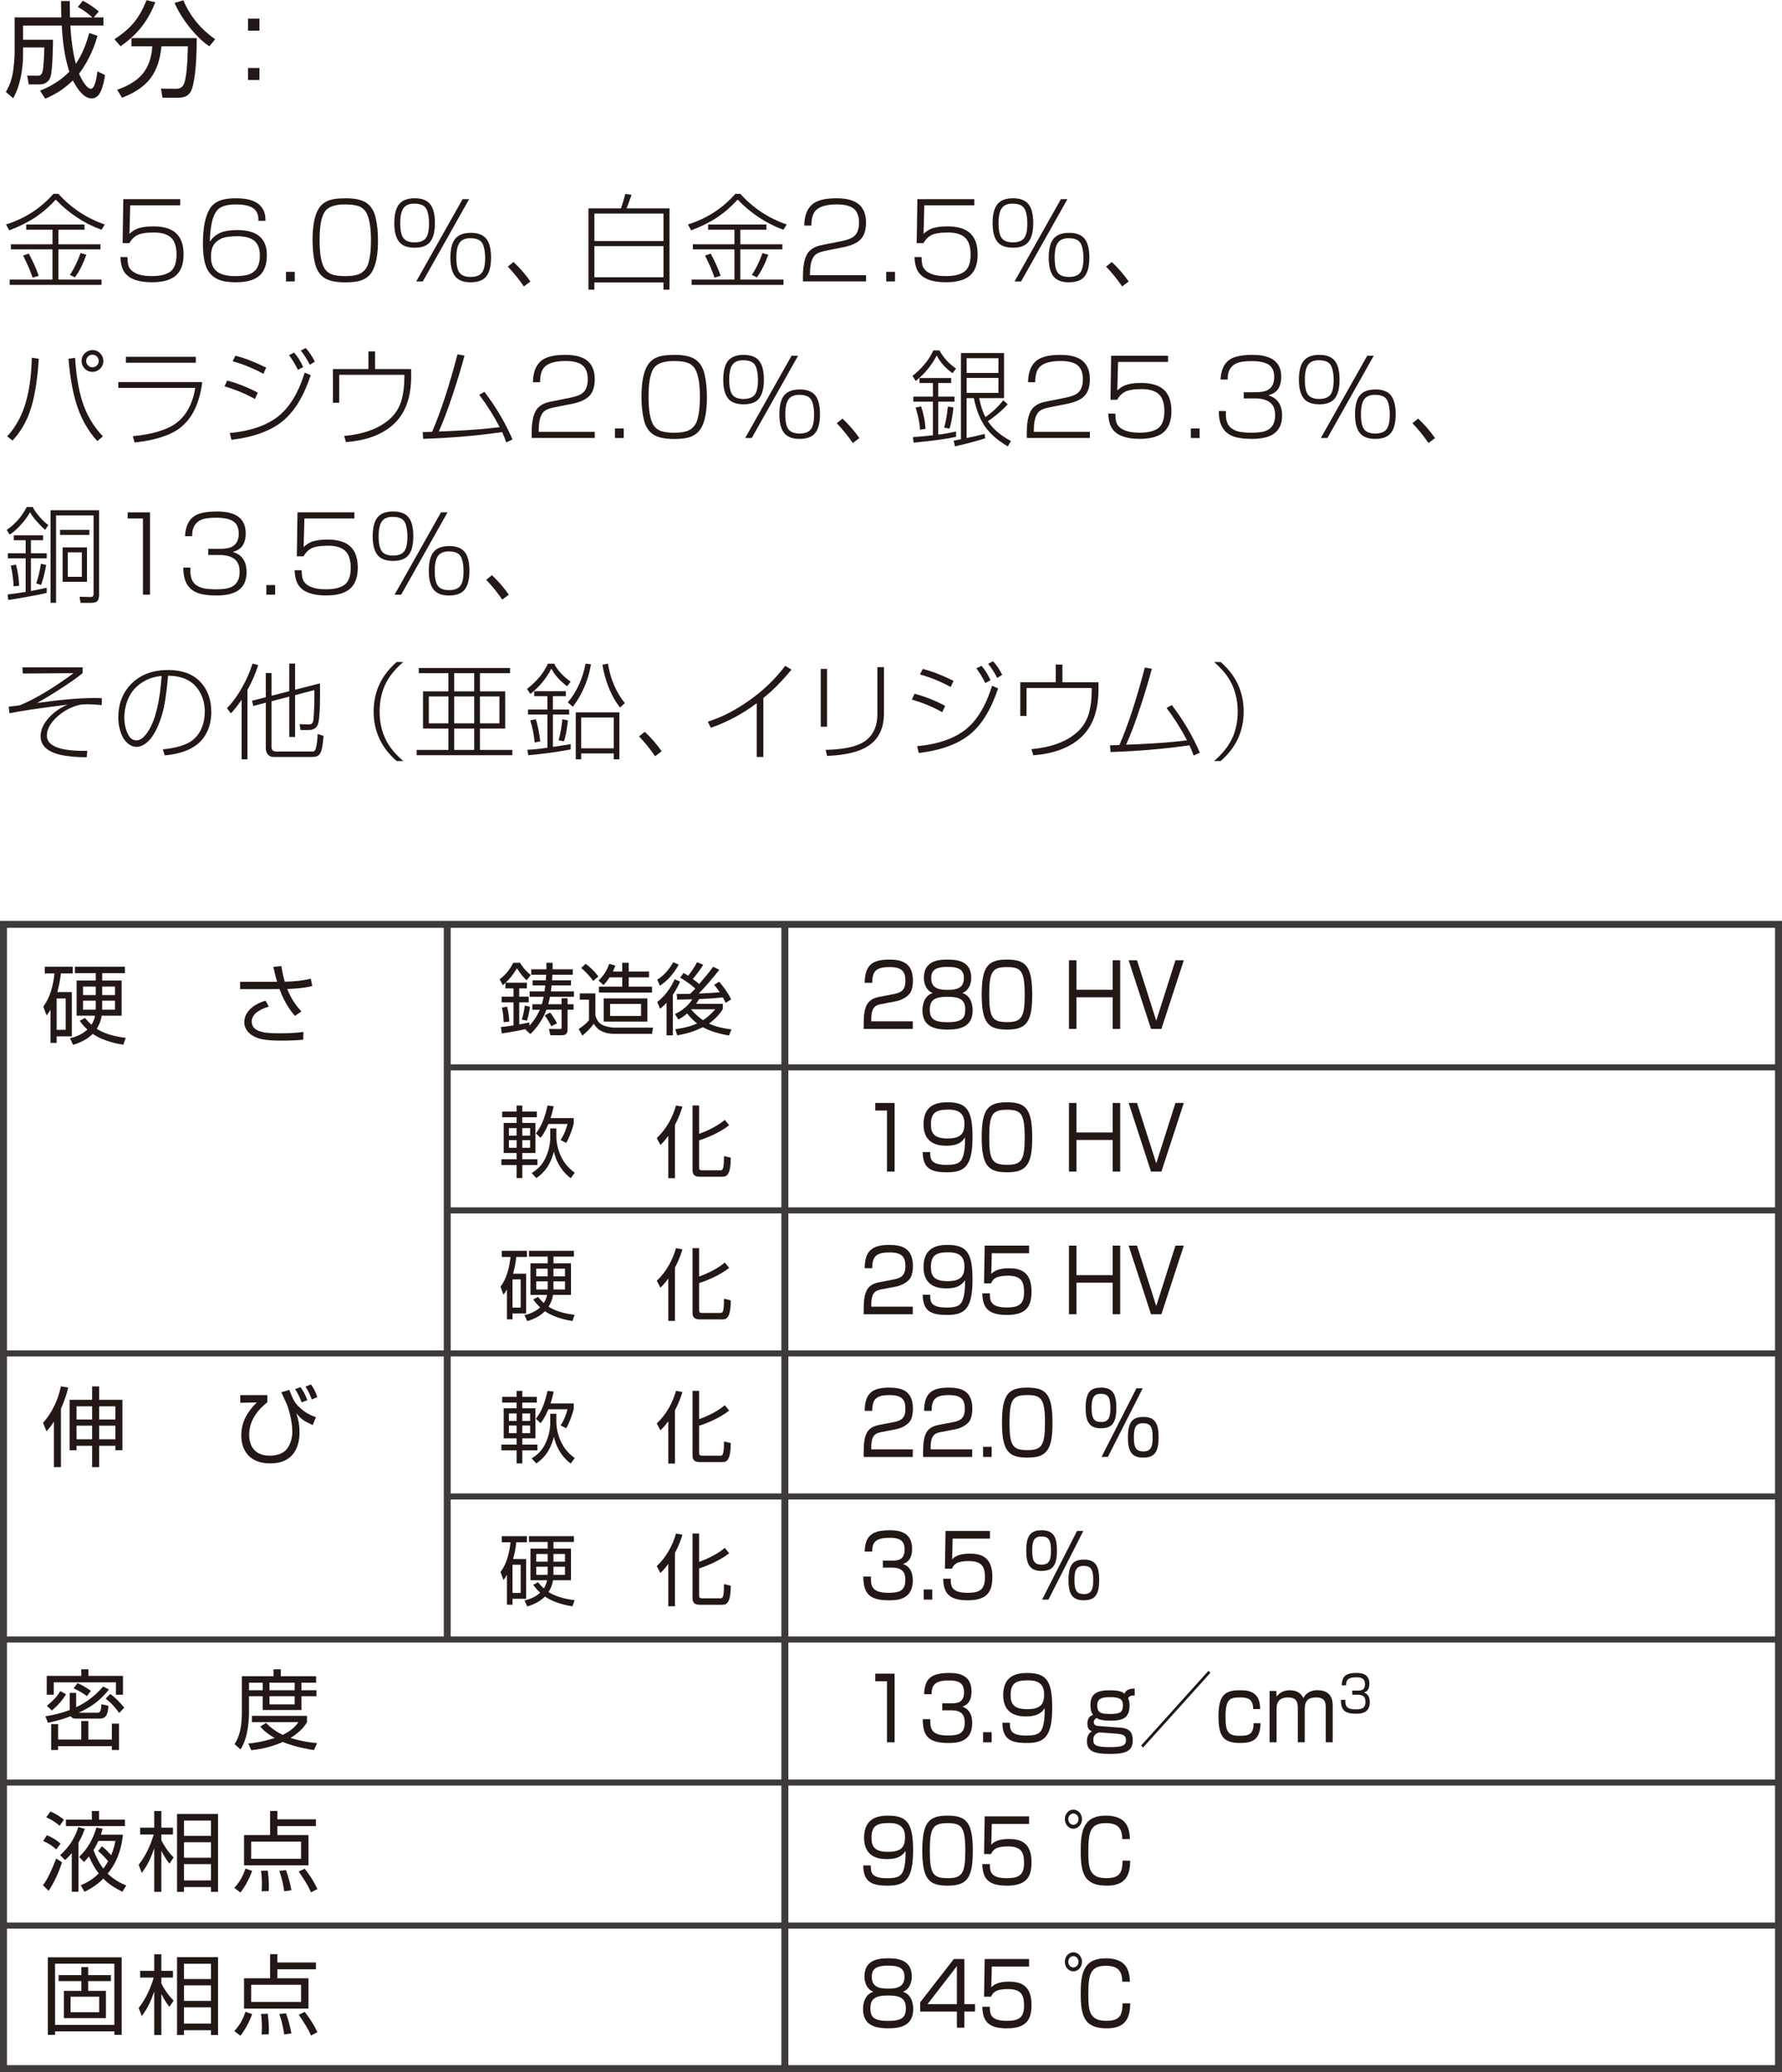<?xml version="1.0" encoding="UTF-8"?><svg id="gold_01.html_pro_06" xmlns="http://www.w3.org/2000/svg" viewBox="0 0 102.447 119.1"><defs><style>.cls-1{stroke-width:.35px;}.cls-1,.cls-2{fill:none;stroke:#3e3a39;}.cls-2{stroke-width:.4px;}.cls-3{fill:#231815;}</style></defs><line class="cls-2" x1="45.122" y1="118.889" x2="45.122" y2="53.125"/><line class="cls-2" x1="25.712" y1="94.277" x2="25.712" y2="53.159"/><line class="cls-1" x1="25.712" y1="61.345" x2="102.247" y2="61.345"/><line class="cls-1" x1="25.712" y1="69.566" x2="102.247" y2="69.566"/><line class="cls-1" x1=".2" y1="77.787" x2="102.073" y2="77.787"/><line class="cls-1" x1="25.712" y1="86.007" x2="102.247" y2="86.007"/><line class="cls-1" x1=".2" y1="94.228" x2="102.073" y2="94.228"/><line class="cls-1" x1=".2" y1="102.449" x2="102.073" y2="102.449"/><line class="cls-1" x1=".2" y1="110.669" x2="102.073" y2="110.669"/><rect class="cls-2" x=".2" y="53.126" width="102.047" height="65.764"/><path class="cls-3" d="m4.129,57.02v2.543h-.871v.375h-.355v-1.912c-.095.17-.155.245-.225.335l-.19-.506c.185-.265.516-.741.646-1.907h-.561v-.39h1.606v.39h-.681c-.055.51-.13.811-.205,1.071h.836Zm-.351.366h-.521v1.802h.521v-1.802Zm3.309,2.658c-.266-.045-1.101-.175-1.757-.626-.416.426-.966.581-1.131.631l-.175-.38c.195-.045.63-.155,1.001-.496-.225-.205-.351-.375-.44-.505l.3-.166c.14.17.235.271.375.396.125-.205.181-.38.206-.521h-1.061v-2.022h1.101v-.425h-1.196v-.37h2.873v.37h-1.306v.425h1.116v2.022h-1.146c-.06.375-.2.616-.285.751.585.39,1.446.495,1.667.521l-.14.396Zm-1.582-3.344h-.731v.491h.731v-.491Zm0,.811h-.731v.521h.726c.005-.075.005-.105.005-.165v-.355Zm.37-.32h.736v-.491h-.736v.491Zm0,.841h.736v-.521h-.736v.521Z"/><path class="cls-3" d="m16.175,55.524c.03.195.085.51.195.896.831-.015,1.276-.12,1.497-.17l.085.42c-.205.05-.616.145-1.437.17.271.706.666,1.131.816,1.291l-.375.255c-.15-.175-.565-.651-.886-1.542-.08.005-.115.005-.43.005h-1.837v-.42h2.127c-.075-.25-.105-.365-.215-.861l.46-.045Zm-.721,2.327c-.535.165-.981.425-.981.866,0,.671.981.671,1.637.671.71,0,1.111-.05,1.332-.08l-.01.445c-.411.045-.846.055-1.271.055-1.016,0-1.332-.12-1.592-.26-.235-.125-.525-.391-.525-.801s.28-.951,1.221-1.236l.19.34Z"/><path class="cls-3" d="m3.504,84.321h-.406v-2.613c-.205.32-.345.471-.425.551l-.2-.485c.516-.556.886-1.372,1.026-2.097l.421.07c-.055.24-.16.651-.416,1.211v3.363Zm2.197-4.64v.771h1.336v2.897h-.405v-.255h-.931v1.226h-.405v-1.226h-.896v.255h-.4v-2.897h1.296v-.771h.405Zm-.405,1.146h-.896v.756h.896v-.756Zm0,1.111h-.896v.781h.896v-.781Zm1.336-1.111h-.931v.756h.931v-.756Zm0,1.111h-.931v.781h.931v-.781Z"/><path class="cls-3" d="m15.37,80.182v.411c-.896.71-1.046,1.406-1.046,1.872,0,.601.29,1.196,1.181,1.196.375,0,.75-.095.976-.37.25-.306.325-.726.325-.991,0-.596-.18-1.236-.32-1.602-.025-.06-.21-.456-.315-.681l.46-.135c.22.541.28.686.5.916.405.43.851.59,1.031.651l-.181.455c-.535-.255-.63-.305-.946-.681.06.186.185.551.185,1.096,0,.621-.195,1.787-1.691,1.787-1.191,0-1.657-.761-1.657-1.602,0-.836.38-1.381.891-1.902l-.951.02v-.44h1.557Zm1.972.416c-.155-.42-.305-.651-.38-.761l.315-.115c.135.185.246.371.396.751l-.331.125Zm.581-.165c-.085-.255-.206-.505-.36-.741l.315-.125c.15.2.291.49.366.726l-.32.14Z"/><path class="cls-3" d="m6.264,97.1c-.615.791-1.246,1.096-1.736,1.336h1.081c.18,0,.195-.17.225-.491l.4.095c-.035.436-.09.736-.525.736h-1.341c-.195,0-.271-.085-.311-.14-.55.215-1.021.32-1.306.375l-.14-.371c.355-.055.831-.145,1.396-.36v-.986h.37v.826c.325-.16.906-.445,1.552-1.191l.335.17Zm-1.181-1.161v.38h1.987v1.081h-.406v-.71h-3.573v.71h-.405v-1.081h1.987v-.38h.411Zm-2.388,2.097c.375-.3.601-.556.771-.841l.33.175c-.23.38-.435.605-.811.94l-.291-.275Zm4.144,2.542h-.41v-.22h-3.088v.22h-.4v-1.486h.4v.886h1.332v-1.066h.405v1.066h1.352v-.916h.41v1.517Zm-1.842-3.093c-.145-.115-.34-.255-.766-.45l.225-.3c.275.115.44.22.771.44l-.23.31Zm1.852.966c-.085-.125-.365-.521-.776-.826l.27-.27c.275.205.516.445.801.791l-.295.306Z"/><path class="cls-3" d="m15.723,96.339v-.4h.42v.4h2.032v.37h-.846v.436h.861v.34h-.861v.796h-2.228v-.796h-.786v.876c0,.3-.005,1.441-.49,2.187l-.34-.31c.355-.531.42-1.196.42-1.897v-2.002h1.817Zm2.322,4.244c-.246-.04-1.031-.16-1.787-.465-.831.365-1.521.44-1.816.47l-.166-.38c.265-.03.761-.08,1.517-.32-.531-.295-.741-.555-.826-.661l.33-.205c.14.145.416.425.956.686.605-.29.816-.605.901-.73h-2.672v-.365h3.168v.365c-.09.15-.331.535-.946.906.676.215,1.236.27,1.527.3l-.185.4Zm-2.943-3.874h-.786v.436h.786v-.436Zm1.837,0h-1.446v.436h1.446v-.436Zm0,.776h-1.446v.471h1.446v-.471Z"/><path class="cls-3" d="m3.566,107.033c-.135.431-.406,1.096-.771,1.642l-.325-.325c.12-.16.37-.51.761-1.536l.335.22Zm-.331-.74c-.24-.215-.42-.335-.75-.486l.21-.33c.28.11.561.275.786.485l-.245.331Zm.195-1.356c-.311-.28-.646-.436-.771-.491l.24-.335c.36.155.62.341.775.471l-.245.355Zm1.441.17c-.05.155-.135.411-.36.806v2.813h-.385v-2.227c-.18.22-.265.3-.385.405l-.286-.28c.541-.496.826-.951,1.051-1.617l.365.1Zm.41-.525v-.496h.411v.496h1.492v.37h-3.394v-.37h1.491Zm1.787.866c-.115,1.046-.445,1.702-.876,2.237.396.385.796.565,1.066.681l-.22.36c-.415-.205-.781-.425-1.096-.756-.446.44-.851.646-1.086.756l-.215-.375c.215-.09.606-.255,1.036-.676-.21-.265-.385-.575-.561-.98-.125.15-.195.225-.29.32l-.28-.295c.521-.486.796-1.031,1.001-1.687l.355.07c-.03.115-.055.195-.105.345h1.271Zm-1.206.666c.105.085.255.2.53.511.155-.375.205-.625.24-.821h-.976c-.035.08-.14.3-.28.525.235.631.471.941.561,1.061.135-.17.21-.295.28-.415-.17-.21-.345-.396-.576-.591l.221-.271Z"/><path class="cls-3" d="m9.742,107.108c-.1-.12-.24-.3-.465-.735v2.357h-.41v-2.507c-.2.591-.385.971-.716,1.421l-.18-.47c.465-.576.741-1.302.866-1.742h-.781v-.39h.811v-.956h.41v.956h.666v.39h-.666v.335c.1.21.371.666.706.986l-.24.355Zm2.793,1.622h-.405v-.275h-1.552v.275h-.4v-4.474h2.357v4.474Zm-.405-4.094h-1.552v.875h1.552v-.875Zm0,1.241h-1.552v.891h1.552v-.891Zm0,1.261h-1.552v.936h1.552v-.936Z"/><path class="cls-3" d="m13.47,108.5c.29-.315.48-.621.641-1.106l.385.13c-.155.436-.39.886-.675,1.246l-.351-.27Zm4.694-3.549h-2.217v.516h1.787v1.742h-3.704v-1.742h1.497v-1.386h.42v.48h2.217v.39Zm-.855.891h-2.868v.986h2.868v-.986Zm-2.272,2.858c.01-.12.02-.23.02-.436,0-.34-.03-.591-.05-.746l.39-.01c.035.291.06.616.06.906,0,.115-.005.195-.01.275l-.411.01Zm1.301,0c-.08-.596-.21-.971-.285-1.176l.39-.04c.15.411.23.746.311,1.151l-.416.065Zm1.542.06c-.19-.436-.365-.691-.706-1.196l.345-.165c.331.435.5.696.731,1.166l-.371.195Z"/><path class="cls-3" d="m6.995,112.495v4.455h-.42v-.2h-3.408v.2h-.416v-4.455h4.244Zm-3.829.365v3.519h3.408v-3.519h-3.408Zm2.923,1.562v1.567h-2.417v-1.567h1.006v-.561h-1.306v-.345h1.306v-.46h.391v.46h1.306v.345h-1.306v.561h1.021Zm-2.032.335v.892h1.647v-.892h-1.647Z"/><path class="cls-3" d="m9.742,115.338c-.1-.121-.24-.301-.465-.736v2.357h-.41v-2.507c-.2.591-.385.971-.716,1.421l-.18-.47c.465-.576.741-1.302.866-1.743h-.781v-.39h.811v-.956h.41v.956h.666v.39h-.666v.335c.1.21.371.666.706.986l-.24.356Zm2.793,1.621h-.405v-.274h-1.552v.274h-.4v-4.474h2.357v4.474Zm-.405-4.094h-1.552v.875h1.552v-.875Zm0,1.241h-1.552v.891h1.552v-.891Zm0,1.262h-1.552v.936h1.552v-.936Z"/><path class="cls-3" d="m13.47,116.73c.29-.315.48-.621.641-1.106l.385.13c-.155.436-.39.886-.675,1.246l-.351-.27Zm4.694-3.549h-2.217v.516h1.787v1.742h-3.704v-1.742h1.497v-1.386h.42v.48h2.217v.39Zm-.855.891h-2.868v.986h2.868v-.986Zm-2.272,2.858c.01-.12.02-.23.02-.436,0-.341-.03-.591-.05-.746l.39-.01c.035.29.06.615.06.906,0,.114-.005.194-.01.274l-.411.011Zm1.301,0c-.08-.596-.21-.972-.285-1.177l.39-.04c.15.411.23.746.311,1.151l-.416.065Zm1.542.06c-.19-.436-.365-.69-.706-1.196l.345-.165c.331.436.5.696.731,1.166l-.371.195Z"/><path class="cls-3" d="m50.71,57.698c-.337.065-.621.135-.621.886v.115h2.386v.436h-2.822v-.285c0-1.071.22-1.426.922-1.562l.811-.155c.418-.08.666-.23.666-.761,0-.536-.207-.791-.909-.791-.783,0-.995.24-.999.906h-.433c.009-.971.396-1.336,1.391-1.336.572,0,1.382.07,1.382,1.201,0,.19-.022.591-.225.801-.167.175-.437.33-.747.391l-.801.155Z"/><path class="cls-3" d="m55.917,58.068c0,.921-.67,1.106-1.44,1.106-.837,0-1.445-.225-1.445-1.111,0-.101,0-.801.59-.991-.36-.135-.509-.516-.509-.876,0-1.001.878-1.046,1.364-1.046.5,0,1.359.055,1.359,1.046,0,.36-.148.741-.509.876.576.185.59.851.59.996Zm-.423-.05c0-.59-.365-.73-1.018-.73-.738,0-1.022.185-1.022.741,0,.525.239.721,1.022.721.81,0,1.018-.22,1.018-.731Zm-1.958-1.787c0,.636.563.661.968.661.536,0,.91-.13.91-.681,0-.425-.212-.641-.937-.641-.801,0-.941.27-.941.661Z"/><path class="cls-3" d="m57.892,55.15c1.085,0,1.45.38,1.45,2.037,0,1.586-.36,1.987-1.45,1.987-1.071,0-1.454-.371-1.454-2.012,0-1.631.374-2.012,1.454-2.012Zm-1.022,2.022c0,1.346.198,1.572,1.04,1.572.81,0,1-.271,1-1.557,0-1.401-.212-1.606-1.022-1.606-.833,0-1.018.255-1.018,1.591Z"/><path class="cls-3" d="m63.968,57.317h-2.08v1.817h-.433v-3.944h.433v1.697h2.08v-1.697h.432v3.944h-.432v-1.817Z"/><path class="cls-3" d="m66.771,59.134h-.599l-1.287-3.944h.481l1.107,3.474,1.103-3.474h.481l-1.287,3.944Z"/><path class="cls-3" d="m51.43,63.391v3.944h-.437v-3.508h-.675v-.436h1.112Z"/><path class="cls-3" d="m53.478,66.213c0,.375,0,.736.945.736.644,0,.824-.146.937-.476.09-.265.13-.65.117-1.101-.131.2-.338.476-1.071.476-.32,0-1.314-.02-1.314-1.226,0-1.182.869-1.271,1.386-1.271,1.107,0,1.432.465,1.432,1.987,0,1.727-.477,2.037-1.472,2.037-.936,0-1.382-.235-1.391-1.161h.432Zm1.967-1.642c0-.791-.653-.796-.945-.796-.725,0-.981.206-.981.856,0,.525.211.801.963.801.837,0,.963-.365.963-.861Z"/><path class="cls-3" d="m57.892,63.351c1.085,0,1.45.38,1.45,2.037,0,1.586-.36,1.987-1.45,1.987-1.071,0-1.454-.371-1.454-2.012,0-1.631.374-2.012,1.454-2.012Zm-1.022,2.022c0,1.346.198,1.572,1.04,1.572.81,0,1-.271,1-1.557,0-1.401-.212-1.606-1.022-1.606-.833,0-1.018.255-1.018,1.591Z"/><path class="cls-3" d="m63.968,65.517h-2.08v1.817h-.433v-3.944h.433v1.697h2.08v-1.697h.432v3.944h-.432v-1.817Z"/><path class="cls-3" d="m66.771,67.334h-.599l-1.287-3.944h.481l1.107,3.474,1.103-3.474h.481l-1.287,3.944Z"/><path class="cls-3" d="m50.71,74.098c-.337.065-.621.135-.621.886v.115h2.386v.436h-2.822v-.285c0-1.071.22-1.427.922-1.562l.811-.155c.418-.08.666-.23.666-.761,0-.536-.207-.791-.909-.791-.783,0-.995.24-.999.906h-.433c.009-.971.396-1.336,1.391-1.336.572,0,1.382.07,1.382,1.201,0,.19-.022.59-.225.801-.167.175-.437.331-.747.39l-.801.155Z"/><path class="cls-3" d="m53.478,74.413c0,.375,0,.736.945.736.644,0,.824-.145.937-.476.09-.265.13-.651.117-1.101-.131.2-.338.476-1.071.476-.32,0-1.314-.02-1.314-1.227,0-1.181.869-1.271,1.386-1.271,1.107,0,1.432.465,1.432,1.987,0,1.727-.477,2.037-1.472,2.037-.936,0-1.382-.235-1.391-1.161h.432Zm1.967-1.642c0-.791-.653-.796-.945-.796-.725,0-.981.205-.981.856,0,.525.211.801.963.801.837,0,.963-.365.963-.861Z"/><path class="cls-3" d="m59.162,71.59v.436h-2.143l-.032,1.191c.126-.12.338-.325,1.018-.325.644,0,1.296.185,1.296,1.331,0,.841-.279,1.352-1.418,1.352-1.107,0-1.391-.445-1.409-1.241h.432c.004.396.009.811.981.811.684,0,.986-.19.986-.871,0-.536-.099-.956-.923-.956-.729,0-.873.215-.972.44h-.405l.036-2.167h2.552Z"/><path class="cls-3" d="m63.968,73.717h-2.08v1.817h-.433v-3.944h.433v1.697h2.08v-1.697h.432v3.944h-.432v-1.817Z"/><path class="cls-3" d="m66.771,75.534h-.599l-1.287-3.944h.481l1.107,3.473,1.103-3.473h.481l-1.287,3.944Z"/><path class="cls-3" d="m50.71,82.298c-.337.065-.621.135-.621.886v.115h2.386v.436h-2.822v-.285c0-1.071.22-1.427.922-1.562l.811-.155c.418-.08.666-.23.666-.761,0-.536-.207-.791-.909-.791-.783,0-.995.24-.999.906h-.433c.009-.971.396-1.336,1.391-1.336.572,0,1.382.07,1.382,1.201,0,.19-.022.59-.225.801-.167.175-.437.331-.747.39l-.801.155Z"/><path class="cls-3" d="m54.125,82.298c-.337.065-.621.135-.621.886v.115h2.386v.436h-2.822v-.285c0-1.071.22-1.427.923-1.562l.81-.155c.418-.08.666-.23.666-.761,0-.536-.207-.791-.909-.791-.783,0-.995.24-1,.906h-.432c.009-.971.396-1.336,1.391-1.336.572,0,1.382.07,1.382,1.201,0,.19-.022.59-.225.801-.167.175-.437.331-.747.39l-.801.155Z"/><path class="cls-3" d="m57.01,83.154v.581h-.491v-.581h.491Z"/><path class="cls-3" d="m59.058,79.75c1.085,0,1.45.38,1.45,2.037,0,1.586-.36,1.987-1.45,1.987-1.071,0-1.454-.37-1.454-2.012,0-1.632.374-2.012,1.454-2.012Zm-1.022,2.022c0,1.346.198,1.571,1.04,1.571.81,0,1-.27,1-1.556,0-1.401-.212-1.607-1.022-1.607-.833,0-1.018.255-1.018,1.592Z"/><path class="cls-3" d="m63.319,79.75c.703,0,.86.456.86,1.166,0,.971-.333,1.171-.905,1.171-.702,0-.86-.466-.86-1.171,0-.961.329-1.166.905-1.166Zm-.041.355c-.455,0-.522.345-.522.811,0,.625.144.811.558.811.459,0,.522-.34.522-.811,0-.621-.144-.811-.559-.811Zm2.417-.315l-2.003,3.944h-.365l2.007-3.944h.36Zm.054,1.646c.702,0,.859.46.859,1.171,0,.966-.333,1.166-.905,1.166-.702,0-.859-.46-.859-1.166,0-.961.329-1.171.905-1.171Zm-.041.36c-.455,0-.522.34-.522.811,0,.625.144.811.558.811.459,0,.522-.345.522-.811,0-.626-.144-.811-.558-.811Z"/><path class="cls-3" d="m50.071,90.608c-.009.465-.018.936.995.936.563,0,.981-.075.981-.726,0-.255-.014-.721-.761-.721h-.531v-.405h.536c.27,0,.716,0,.716-.636,0-.545-.329-.675-.869-.675-.918,0-.99.37-.995.791h-.433c.032-.816.324-1.221,1.414-1.221.383,0,1.314,0,1.314,1.061,0,.71-.4.831-.527.871.14.055.567.215.567.946,0,1.101-.873,1.146-1.359,1.146-1.134,0-1.485-.375-1.485-1.366h.437Z"/><path class="cls-3" d="m53.594,91.353v.581h-.491v-.581h.491Z"/><path class="cls-3" d="m56.912,87.99v.436h-2.143l-.032,1.191c.126-.12.338-.325,1.018-.325.644,0,1.296.185,1.296,1.332,0,.841-.279,1.351-1.418,1.351-1.107,0-1.391-.445-1.409-1.241h.432c.004.396.009.811.981.811.684,0,.986-.19.986-.871,0-.536-.099-.956-.923-.956-.729,0-.873.215-.972.44h-.405l.036-2.167h2.552Z"/><path class="cls-3" d="m59.903,87.95c.703,0,.86.456.86,1.166,0,.971-.333,1.171-.905,1.171-.702,0-.86-.465-.86-1.171,0-.961.329-1.166.905-1.166Zm-.041.355c-.455,0-.522.345-.522.811,0,.626.144.811.558.811.459,0,.522-.34.522-.811,0-.621-.144-.811-.559-.811Zm2.417-.315l-2.003,3.944h-.365l2.007-3.944h.36Zm.054,1.646c.702,0,.859.46.859,1.171,0,.966-.333,1.166-.905,1.166-.702,0-.859-.46-.859-1.166,0-.961.329-1.171.905-1.171Zm-.041.36c-.455,0-.522.34-.522.811,0,.625.144.811.558.811.459,0,.522-.345.522-.811,0-.625-.144-.811-.558-.811Z"/><path class="cls-3" d="m51.43,96.19v3.944h-.437v-3.508h-.675v-.436h1.112Z"/><path class="cls-3" d="m53.486,98.808c-.009.465-.018.936.995.936.563,0,.981-.075.981-.726,0-.255-.014-.721-.761-.721h-.531v-.405h.536c.27,0,.716,0,.716-.636,0-.545-.329-.675-.869-.675-.918,0-.99.37-.995.791h-.432c.031-.816.324-1.221,1.413-1.221.383,0,1.314,0,1.314,1.061,0,.71-.4.831-.527.871.14.055.567.215.567.946,0,1.101-.873,1.146-1.359,1.146-1.134,0-1.485-.375-1.485-1.366h.437Z"/><path class="cls-3" d="m57.01,99.554v.581h-.491v-.581h.491Z"/><path class="cls-3" d="m58.059,99.013c0,.375,0,.736.945.736.644,0,.824-.146.937-.476.09-.265.13-.65.117-1.101-.131.2-.338.476-1.071.476-.32,0-1.314-.02-1.314-1.226,0-1.182.869-1.271,1.386-1.271,1.107,0,1.432.465,1.432,1.987,0,1.727-.477,2.037-1.472,2.037-.936,0-1.382-.235-1.391-1.161h.432Zm1.967-1.642c0-.791-.653-.796-.945-.796-.725,0-.981.206-.981.856,0,.525.211.801.963.801.837,0,.963-.365.963-.861Z"/><path class="cls-3" d="m65.232,97.441c-.248.01-.311.04-.378.175.049.095.085.166.085.391,0,.766-.441.886-1.08.886-.608,0-.752-.11-.815-.16-.081.06-.162.12-.162.24,0,.165.126.215.252.225l1.27.095c.567.04.716.31.716.716,0,.625-.374.795-1.296.795-.869,0-1.337-.13-1.337-.73,0-.396.198-.516.292-.57-.104-.04-.266-.105-.266-.451,0-.095.022-.42.329-.485-.153-.195-.153-.486-.153-.576,0-.671.41-.846,1.107-.846.297,0,.675.025.851.195.059-.125.14-.291.585-.295v.395Zm-2.021,2.127c-.072-.005-.225.095-.248.12-.094.1-.108.205-.108.3,0,.31.117.425.999.425.738,0,.878-.13.878-.405,0-.271-.158-.34-.585-.371l-.937-.07Zm-.13-1.557c0,.445.238.496.751.496.549,0,.725-.09.725-.511,0-.335-.185-.455-.743-.455-.473,0-.733.08-.733.47Z"/><path class="cls-3" d="m69.584,96.145l-3.871,4.294-.108-.12,3.871-4.294.108.12Z"/><path class="cls-3" d="m72.045,98.227c0-.616-.355-.671-.747-.671-.604,0-.842.1-.842,1.121,0,.836.13,1.086.806,1.086.522,0,.806-.07.806-.726h.401c-.018.986-.509,1.136-1.162,1.136-.923,0-1.256-.31-1.256-1.517,0-1.216.347-1.511,1.22-1.511.392,0,1.184,0,1.175,1.081h-.4Z"/><path class="cls-3" d="m73.376,97.186l.009.325c.185-.23.414-.365.77-.365.378,0,.621.145.779.445.153-.315.468-.45.796-.45.887,0,.887.681.887.921v2.072h-.4v-1.977c0-.27-.014-.601-.554-.601-.432,0-.653.175-.653.666v1.912h-.4v-1.912c0-.286,0-.666-.554-.666-.374,0-.666.146-.666.636v1.942h-.401v-2.948h.387Z"/><path class="cls-3" d="m77.346,97.697c-.005.271-.011.545.58.545.328,0,.572-.043.572-.422,0-.148-.008-.42-.444-.42h-.31v-.236h.312c.157,0,.417,0,.417-.37,0-.318-.191-.394-.506-.394-.536,0-.578.216-.58.46h-.252c.019-.475.189-.711.824-.711.223,0,.766,0,.766.618,0,.414-.233.484-.307.507.082.032.331.125.331.551,0,.641-.509.667-.793.667-.661,0-.866-.219-.866-.796h.254Z"/><path class="cls-3" d="m50.062,107.213c0,.375,0,.736.945.736.644,0,.824-.146.936-.476.09-.265.13-.65.117-1.101-.131.2-.338.476-1.071.476-.32,0-1.314-.02-1.314-1.226,0-1.182.869-1.271,1.386-1.271,1.107,0,1.432.465,1.432,1.987,0,1.727-.478,2.037-1.472,2.037-.936,0-1.382-.235-1.391-1.161h.432Zm1.967-1.642c0-.791-.653-.796-.945-.796-.725,0-.981.206-.981.856,0,.525.211.801.963.801.837,0,.963-.365.963-.861Z"/><path class="cls-3" d="m54.477,104.351c1.085,0,1.45.38,1.45,2.037,0,1.586-.36,1.987-1.45,1.987-1.071,0-1.454-.371-1.454-2.012,0-1.631.374-2.012,1.454-2.012Zm-1.022,2.022c0,1.346.198,1.572,1.04,1.572.81,0,1-.271,1-1.557,0-1.401-.212-1.606-1.022-1.606-.833,0-1.018.255-1.018,1.591Z"/><path class="cls-3" d="m59.162,104.391v.436h-2.143l-.032,1.191c.126-.12.338-.325,1.018-.325.644,0,1.296.185,1.296,1.332,0,.841-.279,1.351-1.418,1.351-1.107,0-1.391-.445-1.409-1.241h.432c.004.396.009.811.981.811.684,0,.986-.19.986-.871,0-.536-.099-.956-.923-.956-.729,0-.873.215-.972.44h-.405l.036-2.167h2.552Z"/><path class="cls-3" d="m62.203,104.551c0,.305-.221.551-.495.551-.27,0-.491-.246-.491-.551s.221-.545.491-.545.495.24.495.545Zm-.788,0c0,.18.13.325.292.325s.297-.145.297-.325-.135-.325-.297-.325c-.158,0-.292.145-.292.325Zm3.105,1.146c-.009-.641-.27-.916-.94-.916-.892,0-1.013.485-1.013,1.646,0,.901.045,1.517,1.026,1.517.766,0,.937-.301.941-1.006h.441c-.005.936-.347,1.437-1.346,1.437-1.274,0-1.499-.676-1.499-1.977,0-1.101.113-2.047,1.44-2.047,1.229,0,1.369.751,1.387,1.346h-.437Z"/><path class="cls-3" d="m52.501,115.468c0,.921-.67,1.106-1.44,1.106-.837,0-1.445-.226-1.445-1.111,0-.1,0-.801.59-.991-.36-.135-.509-.516-.509-.876,0-1.001.877-1.046,1.364-1.046.5,0,1.359.055,1.359,1.046,0,.36-.148.741-.509.876.576.185.59.852.59.996Zm-.423-.05c0-.591-.365-.731-1.018-.731-.738,0-1.022.185-1.022.741,0,.525.239.721,1.022.721.811,0,1.018-.22,1.018-.73Zm-1.958-1.787c0,.636.563.661.968.661.536,0,.91-.13.91-.681,0-.425-.212-.641-.937-.641-.801,0-.941.271-.941.661Z"/><path class="cls-3" d="m55.44,112.59v2.592h.612v.431h-.612v.921h-.428v-.921h-2.111v-.536l1.936-2.487h.603Zm-.428.411l-1.688,2.182h1.688v-2.182Z"/><path class="cls-3" d="m59.162,112.59v.436h-2.143l-.032,1.191c.126-.12.338-.325,1.018-.325.644,0,1.296.185,1.296,1.331,0,.841-.279,1.352-1.418,1.352-1.107,0-1.391-.445-1.409-1.241h.432c.004.396.009.811.981.811.684,0,.986-.19.986-.871,0-.536-.099-.956-.923-.956-.729,0-.873.215-.972.44h-.405l.036-2.167h2.552Z"/><path class="cls-3" d="m62.203,112.75c0,.305-.221.55-.495.55-.27,0-.491-.245-.491-.55s.221-.545.491-.545.495.24.495.545Zm-.788,0c0,.18.13.325.292.325s.297-.145.297-.325-.135-.325-.297-.325c-.158,0-.292.145-.292.325Zm3.105,1.146c-.009-.641-.27-.916-.94-.916-.892,0-1.013.486-1.013,1.647,0,.901.045,1.517,1.026,1.517.766,0,.937-.3.941-1.006h.441c-.005.936-.347,1.437-1.346,1.437-1.274,0-1.499-.676-1.499-1.978,0-1.101.113-2.047,1.44-2.047,1.229,0,1.369.75,1.387,1.346h-.437Z"/><path class="cls-3" d="m30.603,58.032v-.315h.544c.063-.198.1-.387.108-.432h-.806v-.307h.855c.018-.131.036-.243.045-.342h-.729v-.293h.756c.014-.176.019-.243.023-.319h-.86v-.315h.873v-.373h.36v.373h1.157v.315h-1.171c0,.054-.004.131-.018.319h1.085v.293h-1.112c-.018.121-.031.243-.045.342h1.328v.307h-1.378c-.022.116-.062.311-.099.432h.766v-.342h.346v.342h.343v.315h-.343v1.111c0,.279-.116.355-.337.355h-.653l-.081-.364.635.009c.081,0,.091-.031.091-.112v-.999h-.869c-.302.783-.747,1.224-.928,1.399l-.283-.261c.009-.009.018-.019.031-.027-.283.067-.923.185-1.391.252l-.05-.369c.145-.009.311-.026.725-.094v-1.324h-.684v-.328h.684v-.473h-.463v-.315c-.05.045-.081.072-.153.131l-.18-.338c.139-.107.521-.409.778-.949h.396c.193.328.423.549.616.702l-.238.302c-.243-.229-.329-.347-.559-.689-.104.167-.306.505-.648.828h1.221v.329h-.441v.473h.545v.328h-.545v1.27c.351-.062.45-.09.576-.117l.009.185c.319-.333.495-.68.599-.913h-.432Zm-1.644.72c-.036-.495-.04-.562-.107-.842l.301-.054c.077.288.108.549.126.859l-.319.036Zm1.04-.157c.09-.297.135-.509.167-.797l.301.059c-.031.283-.081.504-.175.806l-.293-.067Zm1.692.383c-.108-.229-.27-.478-.378-.621l.315-.162c.116.144.311.437.396.621l-.333.162Z"/><path class="cls-3" d="m34.229,57.095v1.261c.059.18.122.404.392.544.167.086.464.162.726.162h2.196l-.059.355h-2.179c-.5,0-.937-.166-1.166-.58-.198.27-.387.459-.661.684l-.207-.382c.266-.181.459-.333.589-.505v-1.179h-.526v-.36h.896Zm-.126-.716c-.197-.279-.392-.49-.692-.747l.256-.238c.405.292.657.625.734.725l-.298.261Zm1.67-.545v-.499h.369v.499h1.171v.338h-1.171v.531h1.342v.342h-3.052v-.342h1.341v-.531h-.733c-.166.261-.252.347-.347.445l-.283-.261c.355-.324.54-.743.616-.959l.347.095c-.026.086-.045.148-.14.342h.54Zm1.445,2.881h-2.512v-1.332h2.512v1.332Zm-.364-1.013h-1.778v.688h1.778v-.688Z"/><path class="cls-3" d="m39.022,55.439c-.355.63-.72.972-1.085,1.215l-.153-.351c.433-.266.707-.635.919-1l.319.136Zm-1.238,2.146c.383-.278.757-.756,1.004-1.305l.311.135c-.081.185-.197.432-.418.761v2.327h-.36v-1.868c-.176.185-.283.266-.374.342l-.162-.392Zm3.57-1.85c-.36.464-.851,1.035-1.185,1.368.113,0,.824-.036,1.211-.076-.144-.207-.243-.329-.324-.428l.288-.176c.239.266.55.702.689,1.018l-.315.193c-.059-.121-.095-.198-.157-.311-.455.054-.909.081-1.369.099-.085.145-.13.212-.175.271h1.539v.297c-.09.145-.297.481-.797.838.239.112.585.242,1.292.337l-.14.347c-.509-.081-1.111-.247-1.503-.477-.315.157-.766.351-1.473.468l-.112-.352c.725-.094,1.071-.252,1.252-.333-.148-.117-.343-.283-.572-.571-.243.207-.392.288-.504.347l-.193-.315c.59-.266.909-.702.994-.846-.139,0-.742.018-.868.018l-.027-.324c.193,0,.414,0,.774-.009.135-.131.216-.216.293-.306-.181-.167-.541-.438-.869-.622l.193-.27c.086.045.148.081.266.157.108-.13.355-.459.509-.774l.36.145c-.189.315-.531.738-.599.819.225.162.311.243.364.292.518-.616.576-.684.802-.994l.355.171Zm-1.603,2.273l-.014.013c.319.365.562.531.68.612.162-.104.387-.266.702-.625h-1.368Z"/><path class="cls-3" d="m29.698,63.882v-.343h.329v.343h.837v.328h-.837v.329h.756v1.729h-.756v.359h.868v.329h-.868v.752h-.329v-.752h-.873v-.329h.873v-.359h-.742v-1.729h.742v-.329h-.828v-.328h.828Zm0,.954h-.441v.432h.441v-.432Zm0,.693h-.441v.44h.441v-.44Zm.779-.693h-.45v.432h.45v-.432Zm0,.693h-.45v.44h.45v-.44Zm.09,1.891c.176-.113.526-.343.752-.783.314-.622.314-1.104.314-1.283v-.5h.352v.481c0,.424.14.928.355,1.297.247.423.522.635.702.766l-.229.319c-.378-.274-.802-.783-.968-1.535-.14.509-.355,1.08-1.013,1.526l-.266-.288Zm.243-2.282c.197-.262.463-.645.666-1.599l.355.041c-.054.257-.104.45-.185.68h1.337v.324c-.072.301-.274.851-.432,1.103l-.324-.167c.202-.288.342-.688.4-.922h-1.103c-.212.513-.369.702-.45.796l-.266-.256Z"/><path class="cls-3" d="m38.802,67.717h-.383v-2.436c-.22.307-.323.4-.454.522l-.207-.396c.562-.522.927-1.229,1.103-1.868l.369.063c-.05.176-.144.509-.428,1.053v3.062Zm3.119-3.048c-.549.437-1.327.747-1.729.873v1.521c0,.162.023.198.198.198h.99c.167,0,.239,0,.243-.819l.388.095c-.005,1.094-.284,1.094-.522,1.094h-1.242c-.176,0-.433-.022-.433-.373v-3.723h.378v1.629c.288-.099.978-.378,1.477-.801l.252.306Z"/><path class="cls-3" d="m30.248,73.203v2.287h-.784v.338h-.319v-1.72c-.085.153-.14.221-.202.302l-.171-.455c.166-.238.463-.666.58-1.715h-.504v-.352h1.445v.352h-.612c-.05.459-.117.729-.185.963h.752Zm-.315.329h-.469v1.62h.469v-1.62Zm2.976,2.39c-.239-.04-.99-.157-1.58-.562-.374.383-.869.522-1.018.567l-.157-.342c.175-.041.566-.14.9-.446-.203-.185-.315-.337-.396-.454l.271-.148c.126.152.211.243.337.355.112-.185.162-.342.185-.469h-.954v-1.818h.99v-.383h-1.076v-.333h2.584v.333h-1.175v.383h1.004v1.818h-1.03c-.055.338-.181.554-.257.676.526.351,1.301.445,1.499.468l-.126.355Zm-1.423-3.007h-.657v.441h.657v-.441Zm0,.729h-.657v.468h.652c.005-.067.005-.094.005-.148v-.319Zm.333-.288h.662v-.441h-.662v.441Zm0,.756h.662v-.468h-.662v.468Z"/><path class="cls-3" d="m38.802,75.917h-.383v-2.436c-.22.307-.323.4-.454.522l-.207-.396c.562-.521.927-1.229,1.103-1.868l.369.063c-.05.176-.144.509-.428,1.053v3.062Zm3.119-3.048c-.549.437-1.327.747-1.729.873v1.521c0,.162.023.198.198.198h.99c.167,0,.239,0,.243-.819l.388.095c-.005,1.094-.284,1.094-.522,1.094h-1.242c-.176,0-.433-.022-.433-.373v-3.723h.378v1.629c.288-.099.978-.378,1.477-.801l.252.306Z"/><path class="cls-3" d="m29.698,80.282v-.343h.329v.343h.837v.328h-.837v.329h.756v1.729h-.756v.359h.868v.329h-.868v.752h-.329v-.752h-.873v-.329h.873v-.359h-.742v-1.729h.742v-.329h-.828v-.328h.828Zm0,.954h-.441v.432h.441v-.432Zm0,.693h-.441v.44h.441v-.44Zm.779-.693h-.45v.432h.45v-.432Zm0,.693h-.45v.44h.45v-.44Zm.09,1.891c.176-.113.526-.343.752-.783.314-.622.314-1.104.314-1.283v-.5h.352v.481c0,.424.14.928.355,1.297.247.423.522.635.702.766l-.229.319c-.378-.274-.802-.783-.968-1.535-.14.509-.355,1.08-1.013,1.526l-.266-.288Zm.243-2.282c.197-.262.463-.645.666-1.599l.355.041c-.054.257-.104.45-.185.68h1.337v.324c-.072.302-.274.851-.432,1.103l-.324-.167c.202-.288.342-.688.4-.923h-1.103c-.212.514-.369.703-.45.797l-.266-.256Z"/><path class="cls-3" d="m38.802,84.117h-.383v-2.436c-.22.307-.323.4-.454.522l-.207-.396c.562-.521.927-1.229,1.103-1.868l.369.063c-.05.176-.144.509-.428,1.053v3.062Zm3.119-3.048c-.549.437-1.327.747-1.729.873v1.521c0,.162.023.198.198.198h.99c.167,0,.239,0,.243-.819l.388.095c-.005,1.094-.284,1.094-.522,1.094h-1.242c-.176,0-.433-.022-.433-.373v-3.723h.378v1.629c.288-.099.978-.378,1.477-.801l.252.306Z"/><path class="cls-3" d="m30.248,89.602v2.287h-.784v.338h-.319v-1.72c-.085.153-.14.221-.202.302l-.171-.455c.166-.238.463-.666.58-1.715h-.504v-.352h1.445v.352h-.612c-.05.459-.117.729-.185.963h.752Zm-.315.329h-.469v1.62h.469v-1.62Zm2.976,2.39c-.239-.04-.99-.157-1.58-.562-.374.383-.869.522-1.018.567l-.157-.342c.175-.041.566-.14.9-.446-.203-.185-.315-.337-.396-.454l.271-.148c.126.152.211.243.337.355.112-.185.162-.342.185-.469h-.954v-1.818h.99v-.382h-1.076v-.334h2.584v.334h-1.175v.382h1.004v1.818h-1.03c-.055.338-.181.554-.257.676.526.351,1.301.445,1.499.468l-.126.355Zm-1.423-3.007h-.657v.441h.657v-.441Zm0,.729h-.657v.468h.652c.005-.067.005-.094.005-.148v-.319Zm.333-.288h.662v-.441h-.662v.441Zm0,.756h.662v-.468h-.662v.468Z"/><path class="cls-3" d="m38.802,92.317h-.383v-2.436c-.22.307-.323.4-.454.522l-.207-.396c.562-.522.927-1.229,1.103-1.868l.369.063c-.05.176-.144.509-.428,1.053v3.062Zm3.119-3.048c-.549.437-1.327.747-1.729.873v1.521c0,.162.023.198.198.198h.99c.167,0,.239,0,.243-.819l.388.095c-.005,1.094-.284,1.094-.522,1.094h-1.242c-.176,0-.433-.022-.433-.373v-3.723h.378v1.629c.288-.099.978-.378,1.477-.801l.252.306Z"/><path class="cls-3" d="m4.762.04c.396.216.636.384.917.618l-.288.342h.558v.468h-1.901c.024.654.144,1.577.312,2.201.378-.569.576-1.085.773-1.775l.474.168c-.126.42-.414,1.325-1.062,2.171.156.384.456.869.678.869.234,0,.342-.684.377-1.001l.438.21c-.18,1.217-.51,1.343-.792,1.343-.534,0-.983-.887-1.056-1.031-.492.468-.911.755-1.589,1.049l-.3-.462c.3-.12,1.031-.419,1.685-1.091-.294-.875-.39-1.853-.438-2.65H1.326v.815h1.721c0,.024-.012,1.739-.144,2.135-.042.12-.162.432-.642.432h-.606l-.09-.504.594.006c.21,0,.252-.132.282-.222.078-.258.102-1.199.108-1.403h-1.223v.42c0,.803-.168,1.817-.57,2.5l-.42-.366c.114-.192.264-.462.372-.948.096-.443.132-1.115.132-1.187V1h2.687c-.012-.45-.018-.666-.018-.941h.504c0,.264,0,.51.012.941h1.29c-.348-.294-.474-.39-.839-.6l.288-.36Z"/><path class="cls-3" d="m6.578,2.253c.99-.642,1.434-1.229,1.847-2.243l.504.12c-.42,1.043-.941,1.781-1.997,2.531l-.354-.408Zm2.765,3.364l-.09-.522.888.006c.264,0,.366-.156.396-.204.204-.36.24-1.379.264-2.237h-1.517c-.162,1.523-.744,2.363-2.267,2.957l-.282-.456c1.217-.438,1.925-1.073,2.021-2.5h-1.2v-.474h3.754c0,1.847-.174,2.729-.324,3.04-.168.336-.456.39-.792.39h-.852ZM10.541.017c.318.762.882,1.577,1.829,2.237l-.336.408c-.803-.54-1.643-1.649-1.997-2.495l.503-.15Z"/><path class="cls-3" d="m14.915,1.072v.69h-.654v-.69h.654Zm0,2.836v.69h-.654v-.69h.654Z"/><path class="cls-3" d="m.533,13.239l-.188-.337c1.092-.346,2-.933,2.725-1.761h.287c.736.816,1.625,1.403,2.666,1.761l-.188.305c-.99-.363-1.867-.941-2.631-1.734-.369.404-.759.743-1.169,1.017-.422.279-.923.529-1.503.75Zm.094.8h2.391v-.835h-1.512v-.302h3.352v.302h-1.5v.835h2.417v.293h-2.417v1.737h2.479v.302H.556v-.302h2.461v-1.737H.626v-.293Zm1.028.536c.229.422.419.847.571,1.274l-.352.108c-.119-.363-.301-.786-.545-1.269l.325-.114Zm3.308.067c-.186.525-.404.958-.656,1.298l-.287-.141c.23-.338.435-.756.612-1.254l.331.097Z"/><path class="cls-3" d="m7.09,11.446h3.27v.354h-2.874l-.044,1.641c.143-.135.286-.231.431-.29.232-.094.544-.141.935-.141.564,0,.989.119,1.274.357.314.264.472.683.472,1.257,0,.592-.172,1.016-.516,1.271-.295.219-.732.328-1.312.328-.75,0-1.265-.18-1.544-.539-.158-.205-.244-.509-.258-.911h.404c.004.178.017.317.038.419.051.258.238.446.562.565.203.074.471.111.803.111.479,0,.834-.087,1.066-.261.234-.178.352-.502.352-.973,0-.465-.111-.795-.334-.99-.213-.188-.535-.281-.967-.281-.447,0-.772.054-.976.161-.172.092-.317.242-.437.451h-.384l.038-2.531Z"/><path class="cls-3" d="m15.26,12.691h-.407c.001-.035.003-.061.003-.076,0-.279-.092-.489-.275-.63-.201-.156-.538-.234-1.008-.234-.409,0-.713.062-.914.188-.239.146-.403.454-.495.923-.064.328-.097.672-.097,1.031.15-.24.36-.416.63-.527.229-.096.543-.144.943-.144,1.135,0,1.702.479,1.702,1.436,0,.467-.107.826-.322,1.078-.275.326-.764.489-1.465.489-.424,0-.76-.055-1.008-.164-.369-.162-.617-.447-.741-.855-.094-.303-.141-.705-.141-1.207,0-.906.133-1.575.401-2.007.16-.258.411-.431.753-.519.193-.051.446-.076.759-.076.646,0,1.103.135,1.368.404.211.215.316.488.316.82,0,.016-.001.039-.003.07Zm-1.638.885c-.412,0-.719.049-.92.146-.201.098-.348.228-.439.39-.09.158-.135.373-.135.645,0,.404.125.694.375.87.23.162.566.243,1.008.243.375,0,.662-.041.861-.123.379-.158.568-.51.568-1.055,0-.422-.123-.719-.369-.891-.219-.15-.535-.226-.949-.226Z"/><path class="cls-3" d="m16.442,15.624h.504v.551h-.504v-.551Z"/><path class="cls-3" d="m19.88,11.396c.539,0,.938.09,1.195.27.26.182.435.466.524.853.088.387.132.817.132,1.292,0,.834-.115,1.438-.346,1.811-.15.244-.371.413-.662.507-.211.066-.502.1-.873.1-.557,0-.965-.091-1.225-.272s-.435-.466-.524-.853c-.088-.387-.132-.817-.132-1.292,0-.83.115-1.434.346-1.811.148-.244.369-.413.662-.507.201-.064.502-.097.902-.097Zm-.064.354c-.602,0-.992.153-1.172.46-.18.303-.27.834-.27,1.594,0,.742.086,1.27.258,1.582.104.188.263.318.478.393.176.061.421.091.735.091.371,0,.648-.044.832-.132.256-.121.427-.337.513-.647.092-.326.138-.749.138-1.269,0-.742-.088-1.271-.264-1.588-.109-.193-.266-.324-.469-.393-.182-.061-.441-.091-.779-.091Z"/><path class="cls-3" d="m23.847,11.396c.395,0,.684.106.867.319.193.225.29.592.29,1.102,0,.543-.11.926-.331,1.148-.184.182-.459.272-.826.272-.41,0-.705-.106-.885-.319-.195-.227-.293-.59-.293-1.09,0-.451.074-.791.223-1.02.178-.275.496-.413.955-.413Zm-.032.308c-.279,0-.481.081-.606.243-.133.172-.199.465-.199.879,0,.447.072.747.217.899.131.137.333.205.606.205.299,0,.512-.078.639-.234.129-.162.193-.448.193-.858,0-.252-.029-.477-.088-.674-.049-.164-.136-.282-.261-.354-.121-.07-.288-.105-.501-.105Zm2.78-.258h.375l-2.663,4.729h-.378l2.666-4.729Zm.478,1.937c.395,0,.684.106.867.319.193.225.29.592.29,1.102,0,.543-.11.925-.331,1.146-.184.184-.467.275-.85.275-.445,0-.756-.138-.932-.413-.148-.232-.223-.565-.223-.999,0-.449.074-.788.223-1.017.178-.275.496-.413.955-.413Zm-.032.308c-.279,0-.481.081-.606.243-.133.172-.199.465-.199.879,0,.447.071.747.214.899.131.137.334.205.609.205.299,0,.512-.079.639-.237.129-.16.193-.445.193-.855,0-.252-.029-.477-.088-.674-.049-.164-.136-.282-.261-.354-.121-.07-.288-.105-.501-.105Z"/><path class="cls-3" d="m29.524,15.059c.365.342.688.715.97,1.119l-.378.284c-.27-.398-.577-.778-.923-1.14l.331-.264Z"/><path class="cls-3" d="m33.83,11.976h1.872c.119-.363.201-.64.246-.829l.36.05-.029.082c-.131.369-.216.602-.255.697h2.467v4.673h-.349v-.416h-3.973v.416h-.34v-4.673Zm.34,1.878h3.973v-1.579h-3.973v1.579Zm0,.293v1.787h3.973v-1.787h-3.973Z"/><path class="cls-3" d="m39.737,13.239l-.188-.337c1.092-.346,2-.933,2.725-1.761h.287c.736.816,1.625,1.403,2.666,1.761l-.188.305c-.99-.363-1.867-.941-2.631-1.734-.369.404-.759.743-1.169,1.017-.422.279-.923.529-1.503.75Zm.094.8h2.391v-.835h-1.512v-.302h3.352v.302h-1.5v.835h2.417v.293h-2.417v1.737h2.479v.302h-5.279v-.302h2.461v-1.737h-2.391v-.293Zm1.028.536c.229.422.419.847.571,1.274l-.352.108c-.119-.363-.301-.786-.545-1.269l.325-.114Zm3.308.067c-.186.525-.404.958-.656,1.298l-.287-.141c.23-.338.435-.756.612-1.254l.331.097Z"/><path class="cls-3" d="m46.236,12.97c.006-.529.144-.923.413-1.181.225-.215.577-.341,1.058-.378.123-.01.253-.015.39-.015.592,0,1.023.121,1.295.363.264.234.396.577.396,1.028,0,.355-.07.638-.211.847-.186.277-.553.47-1.102.577l-.964.19c-.293.059-.495.131-.606.217-.217.17-.329.519-.337,1.046l-.003.155h3.223v.354h-3.627v-.299c0-.734.132-1.224.396-1.468.123-.115.271-.201.442-.258.074-.025.213-.058.416-.097l.949-.19c.289-.059.505-.131.647-.217.25-.152.375-.437.375-.853,0-.354-.098-.615-.293-.785-.199-.172-.524-.258-.976-.258-.586,0-.99.113-1.213.34-.174.18-.26.473-.258.879h-.41Z"/><path class="cls-3" d="m50.949,15.624h.504v.551h-.504v-.551Z"/><path class="cls-3" d="m52.742,11.446h3.27v.354h-2.874l-.044,1.641c.143-.135.286-.231.431-.29.232-.094.544-.141.935-.141.564,0,.989.119,1.274.357.314.264.472.683.472,1.257,0,.592-.172,1.016-.516,1.271-.295.219-.732.328-1.313.328-.75,0-1.265-.18-1.544-.539-.158-.205-.244-.509-.258-.911h.404c.004.178.017.317.038.419.051.258.238.446.562.565.203.074.471.111.803.111.479,0,.834-.087,1.066-.261.234-.178.352-.502.352-.973,0-.465-.111-.795-.334-.99-.213-.188-.535-.281-.967-.281-.447,0-.772.054-.976.161-.172.092-.317.242-.437.451h-.384l.038-2.531Z"/><path class="cls-3" d="m58.243,11.396c.394,0,.684.106.867.319.193.225.29.592.29,1.102,0,.543-.11.926-.331,1.148-.184.182-.459.272-.826.272-.41,0-.705-.106-.885-.319-.195-.227-.293-.59-.293-1.09,0-.451.074-.791.223-1.02.177-.275.496-.413.955-.413Zm-.032.308c-.28,0-.482.081-.606.243-.133.172-.199.465-.199.879,0,.447.072.747.217.899.13.137.333.205.606.205.299,0,.511-.078.639-.234.129-.162.193-.448.193-.858,0-.252-.029-.477-.088-.674-.049-.164-.136-.282-.261-.354-.122-.07-.289-.105-.501-.105Zm2.78-.258h.375l-2.663,4.729h-.378l2.666-4.729Zm.478,1.937c.394,0,.684.106.867.319.193.225.29.592.29,1.102,0,.543-.11.925-.331,1.146-.184.184-.467.275-.85.275-.445,0-.756-.138-.932-.413-.148-.232-.223-.565-.223-.999,0-.449.074-.788.223-1.017.177-.275.496-.413.955-.413Zm-.032.308c-.28,0-.482.081-.606.243-.133.172-.199.465-.199.879,0,.447.071.747.214.899.13.137.334.205.609.205.299,0,.511-.079.639-.237.129-.16.193-.445.193-.855,0-.252-.029-.477-.088-.674-.049-.164-.136-.282-.261-.354-.122-.07-.289-.105-.501-.105Z"/><path class="cls-3" d="m63.919,15.059c.365.342.688.715.97,1.119l-.378.284c-.27-.398-.577-.778-.923-1.14l.331-.264Z"/><path class="cls-3" d="m2.232,20.619c-.059.922-.17,1.729-.334,2.423-.219.916-.611,1.676-1.178,2.279l-.308-.243c.529-.568.904-1.285,1.125-2.15.172-.676.27-1.466.293-2.37l.401.062Zm1.705,0l.381-.053c.059.98.196,1.814.413,2.502.246.775.641,1.445,1.184,2.01l-.319.272c-.566-.611-.98-1.367-1.242-2.268-.199-.686-.338-1.507-.416-2.464Zm1.389-.498c.178,0,.329.069.454.208.107.117.161.256.161.416,0,.188-.069.343-.208.466-.119.107-.258.161-.416.161-.186,0-.341-.069-.466-.208-.107-.119-.161-.26-.161-.422,0-.18.069-.333.208-.46.117-.107.26-.161.428-.161Zm-.015.264c-.104,0-.191.04-.264.12-.062.068-.094.148-.094.24,0,.107.04.197.12.27.07.062.151.094.243.094.105,0,.194-.04.267-.12.062-.07.094-.152.094-.246,0-.104-.04-.191-.12-.264-.066-.062-.148-.094-.246-.094Z"/><path class="cls-3" d="m6.803,21.958h4.822c-.064.553-.197,1.054-.398,1.503-.311.688-.795,1.179-1.453,1.474-.551.248-1.23.413-2.039.495l-.097-.36c1.139-.111,1.974-.365,2.505-.762.463-.346.791-.862.984-1.55.037-.133.069-.287.097-.463h-4.421v-.337Zm.434-1.453h4.02v.343h-4.02v-.343Z"/><path class="cls-3" d="m13.061,21.873c.271.066.582.169.932.308.34.139.616.269.829.39l-.167.36c-.564-.311-1.147-.552-1.749-.724l.155-.334Zm.246,3.407l-.097-.393c1.23-.117,2.182-.455,2.854-1.014.502-.418.916-1.037,1.242-1.857.068-.172.14-.373.214-.604l.343.152c-.4,1.211-.939,2.092-1.617,2.643-.688.559-1.667.916-2.938,1.072Zm.226-4.834c.496.119,1.086.347,1.77.683l-.161.354c-.58-.312-1.169-.553-1.767-.721l.158-.316Zm3.375-.182c.201.225.375.502.521.832l-.299.161c-.16-.32-.331-.602-.513-.844l.29-.149Zm.665-.264c.205.225.381.486.527.785l-.287.179c-.152-.303-.326-.574-.521-.814l.281-.149Z"/><path class="cls-3" d="m21.179,20.194h.384v1.017h2.074v.416c0,1.256-.358,2.194-1.075,2.815-.643.557-1.533.879-2.672.967l-.108-.352c1.094-.1,1.947-.405,2.561-.917.359-.301.605-.677.738-1.128.111-.385.167-.828.167-1.33v-.141h-3.747v1.608h-.36v-1.939h2.039v-1.017Z"/><path class="cls-3" d="m25.224,24.8l.645-.026c1.117-.049,2.038-.12,2.763-.214l.094-.012c-.336-.646-.728-1.266-1.175-1.857l.299-.17c.658.857,1.196,1.77,1.614,2.736l-.357.167c-.086-.238-.166-.435-.24-.589l-.146.021c-1.424.197-2.889.319-4.395.366l-.023-.387h.105c.043,0,.188-.006.434-.018.486-1.119.973-2.603,1.459-4.45l.404.07c-.174.654-.396,1.393-.668,2.215-.299.9-.569,1.616-.812,2.147Z"/><path class="cls-3" d="m30.64,21.97c.006-.529.144-.923.413-1.181.225-.215.577-.341,1.058-.378.123-.01.253-.015.39-.015.592,0,1.023.121,1.295.363.264.234.396.577.396,1.028,0,.355-.07.638-.211.847-.186.277-.553.47-1.102.577l-.964.19c-.293.059-.495.131-.606.217-.217.17-.329.519-.337,1.046l-.003.155h3.223v.354h-3.627v-.299c0-.734.132-1.224.396-1.468.123-.115.271-.201.442-.258.074-.025.213-.058.416-.097l.949-.19c.289-.059.505-.131.647-.217.25-.152.375-.437.375-.853,0-.354-.098-.615-.293-.785-.199-.172-.524-.258-.976-.258-.586,0-.99.113-1.213.34-.174.18-.26.473-.258.879h-.41Z"/><path class="cls-3" d="m35.353,24.624h.504v.551h-.504v-.551Z"/><path class="cls-3" d="m38.79,20.396c.539,0,.938.09,1.195.27.26.182.435.466.524.853.088.387.132.817.132,1.292,0,.834-.115,1.438-.346,1.811-.15.244-.371.413-.662.507-.211.066-.502.1-.873.1-.557,0-.965-.091-1.225-.272s-.435-.466-.524-.853c-.088-.387-.132-.817-.132-1.292,0-.83.115-1.434.346-1.811.148-.244.369-.413.662-.507.201-.064.502-.097.902-.097Zm-.064.354c-.602,0-.992.153-1.172.46-.18.303-.27.834-.27,1.594,0,.742.086,1.27.258,1.582.104.188.263.318.478.393.176.061.421.091.735.091.371,0,.648-.044.832-.132.256-.121.427-.337.513-.647.092-.326.138-.749.138-1.269,0-.742-.088-1.271-.264-1.588-.109-.193-.266-.324-.469-.393-.182-.061-.441-.091-.779-.091Z"/><path class="cls-3" d="m42.758,20.396c.394,0,.683.106.867.319.193.225.29.592.29,1.102,0,.543-.111.926-.331,1.148-.184.182-.459.272-.826.272-.41,0-.706-.106-.885-.319-.196-.227-.293-.59-.293-1.09,0-.451.074-.791.223-1.02.177-.275.496-.413.955-.413Zm-.032.308c-.28,0-.482.081-.606.243-.133.172-.199.465-.199.879,0,.447.072.747.217.899.13.137.333.205.606.205.299,0,.511-.078.639-.234.129-.162.193-.448.193-.858,0-.252-.029-.477-.088-.674-.049-.164-.136-.282-.261-.354-.122-.07-.289-.105-.501-.105Zm2.78-.258h.375l-2.663,4.729h-.378l2.666-4.729Zm.478,1.937c.394,0,.683.106.867.319.193.225.29.592.29,1.102,0,.543-.111.925-.331,1.146-.184.184-.467.275-.85.275-.445,0-.756-.138-.932-.413-.149-.232-.223-.565-.223-.999,0-.449.074-.788.223-1.017.177-.275.496-.413.955-.413Zm-.032.308c-.28,0-.482.081-.606.243-.133.172-.199.465-.199.879,0,.447.071.747.214.899.13.137.334.205.609.205.299,0,.511-.079.639-.237.129-.16.193-.445.193-.855,0-.252-.029-.477-.088-.674-.049-.164-.136-.282-.261-.354-.122-.07-.289-.105-.501-.105Z"/><path class="cls-3" d="m48.435,24.059c.365.342.688.715.97,1.119l-.378.284c-.27-.398-.577-.778-.923-1.14l.331-.264Z"/><path class="cls-3" d="m52.646,21.896l-.19-.29c.242-.184.47-.402.683-.656.229-.271.4-.541.516-.809h.357c.209.398.526.746.952,1.043l-.202.267c-.396-.279-.699-.619-.908-1.02-.307.582-.709,1.07-1.207,1.465Zm.987,3.12v-1.931h-1.128v-.29h1.128v-.782h-.771v-.287h1.822v.287h-.744v.782h.935v.29h-.935v1.893c.348-.041.688-.101,1.022-.179v.308c-.504.115-1.316.227-2.438.334l-.038-.319c.367-.025.749-.061,1.146-.105Zm-.677-1.658c.145.447.229.877.252,1.289l-.319.053c-.004-.184-.035-.412-.094-.686-.051-.234-.104-.431-.158-.589l.319-.067Zm1.86.062c-.062.543-.139.948-.229,1.216l-.308-.056c.098-.35.169-.755.214-1.216l.322.056Zm1.837.551c.4-.281.742-.604,1.025-.967l.255.231c-.143.164-.327.341-.554.53-.221.186-.417.333-.589.442.301.453.743.832,1.327,1.137l-.179.313c-.572-.336-1.005-.712-1.298-1.128-.295-.416-.513-.965-.653-1.646h-.416v2.294c.334-.068.679-.147,1.034-.237l.029.252c-.395.133-.974.287-1.737.463l-.07-.328c.178-.033.317-.061.419-.082v-4.954h2.476v2.593h-1.43c.084.43.204.792.36,1.087Zm.747-3.384h-1.828v.847h1.828v-.847Zm0,1.134h-1.828v.861h1.828v-.861Z"/><path class="cls-3" d="m59.104,21.97c.006-.529.144-.923.413-1.181.225-.215.577-.341,1.058-.378.123-.01.253-.015.39-.015.592,0,1.023.121,1.295.363.264.234.396.577.396,1.028,0,.355-.07.638-.211.847-.186.277-.553.47-1.102.577l-.964.19c-.293.059-.495.131-.606.217-.217.17-.329.519-.337,1.046l-.003.155h3.223v.354h-3.627v-.299c0-.734.132-1.224.396-1.468.123-.115.271-.201.442-.258.074-.025.213-.058.416-.097l.949-.19c.289-.059.505-.131.647-.217.25-.152.375-.437.375-.853,0-.354-.098-.615-.293-.785-.199-.172-.524-.258-.976-.258-.586,0-.99.113-1.213.34-.174.18-.26.473-.258.879h-.41Z"/><path class="cls-3" d="m63.881,20.446h3.27v.354h-2.874l-.044,1.641c.143-.135.286-.231.431-.29.232-.094.544-.141.935-.141.564,0,.989.119,1.274.357.314.264.472.683.472,1.257,0,.592-.172,1.016-.516,1.271-.295.219-.732.328-1.312.328-.75,0-1.265-.18-1.544-.539-.158-.205-.244-.509-.258-.911h.404c.004.178.017.317.038.419.051.258.238.446.562.565.203.074.471.111.803.111.479,0,.834-.087,1.066-.261.234-.178.352-.502.352-.973,0-.465-.111-.795-.334-.99-.213-.188-.535-.281-.967-.281-.447,0-.772.054-.976.161-.172.092-.317.242-.437.451h-.384l.038-2.531Z"/><path class="cls-3" d="m68.46,24.624h.504v.551h-.504v-.551Z"/><path class="cls-3" d="m70.168,21.814c.029-.561.214-.949.554-1.166.264-.168.697-.252,1.301-.252.469,0,.84.08,1.113.24.348.207.521.541.521,1.002,0,.316-.066.565-.199.747-.119.16-.3.271-.542.334.199.066.354.151.463.255.219.207.328.512.328.914,0,.465-.155.81-.466,1.034-.281.201-.703.302-1.266.302-.48,0-.855-.055-1.125-.164-.393-.16-.637-.466-.732-.917-.031-.137-.047-.311-.047-.521h.407c-.002.084-.003.151-.003.202,0,.391.122.665.366.823.152.098.323.159.513.185.182.025.373.038.574.038.357,0,.622-.029.794-.088.391-.133.586-.438.586-.914,0-.363-.112-.619-.337-.768-.203-.135-.474-.202-.812-.202h-.656v-.354h.671c.326,0,.569-.047.729-.141.234-.137.352-.383.352-.738,0-.336-.111-.574-.334-.715-.205-.131-.528-.196-.97-.196-.412,0-.711.047-.896.141-.236.121-.385.311-.445.568-.02.086-.031.203-.035.352h-.407Z"/><path class="cls-3" d="m75.853,20.396c.395,0,.684.106.867.319.193.225.29.592.29,1.102,0,.543-.11.926-.331,1.148-.184.182-.459.272-.826.272-.41,0-.705-.106-.885-.319-.195-.227-.293-.59-.293-1.09,0-.451.074-.791.223-1.02.178-.275.496-.413.955-.413Zm-.032.308c-.279,0-.481.081-.606.243-.133.172-.199.465-.199.879,0,.447.072.747.217.899.131.137.333.205.606.205.299,0,.512-.078.639-.234.129-.162.193-.448.193-.858,0-.252-.029-.477-.088-.674-.049-.164-.136-.282-.261-.354-.121-.07-.288-.105-.501-.105Zm2.78-.258h.375l-2.663,4.729h-.378l2.666-4.729Zm.478,1.937c.395,0,.684.106.867.319.193.225.29.592.29,1.102,0,.543-.11.925-.331,1.146-.184.184-.467.275-.85.275-.445,0-.756-.138-.932-.413-.148-.232-.223-.565-.223-.999,0-.449.074-.788.223-1.017.178-.275.496-.413.955-.413Zm-.032.308c-.279,0-.481.081-.606.243-.133.172-.199.465-.199.879,0,.447.071.747.214.899.131.137.334.205.609.205.299,0,.512-.079.639-.237.129-.16.193-.445.193-.855,0-.252-.029-.477-.088-.674-.049-.164-.136-.282-.261-.354-.121-.07-.288-.105-.501-.105Z"/><path class="cls-3" d="m81.53,24.059c.365.342.688.715.97,1.119l-.378.284c-.27-.398-.577-.778-.923-1.14l.331-.264Z"/><path class="cls-3" d="m.553,30.724l-.167-.27c.482-.326.866-.765,1.151-1.315h.343c.1.193.242.394.428.601.18.201.337.345.472.431l-.185.284c-.143-.123-.303-.285-.48-.486-.174-.199-.304-.376-.39-.53-.119.223-.283.45-.492.683-.246.277-.473.479-.68.604Zm1.225,3.243c.338-.064.641-.127.908-.188v.293c-.178.051-.526.123-1.046.217-.594.107-.982.171-1.166.19l-.035-.313c.143-.014.488-.062,1.037-.146v-1.931H.454v-.29h1.022v-.75h-.683v-.284h1.685v.284h-.7v.75h.908v.29h-.908v1.878Zm-.858-1.515c.1.373.16.777.182,1.213l-.322.032c-.008-.355-.061-.753-.158-1.192l.299-.053Zm1.734.018c-.082.469-.18.854-.293,1.154l-.278-.097c.104-.287.193-.662.27-1.125l.302.067Zm3.041-3.146v4.852c0,.182-.035.308-.105.378-.059.062-.176.094-.352.094h-.606l-.059-.349.612.015h.026c.113,0,.17-.061.17-.182v-4.509h-2.159v5.024h-.316v-5.323h2.789Zm-.557,1.131v.29h-1.685v-.29h1.685Zm-.138,1.005v1.978h-1.4v-1.978h1.4Zm-.296.284h-.806v1.409h.806v-1.409Z"/><path class="cls-3" d="m7.342,29.446h1.283v4.729h-.407v-4.374h-.876v-.354Z"/><path class="cls-3" d="m10.637,30.814c.029-.561.214-.949.554-1.166.264-.168.697-.252,1.301-.252.469,0,.84.08,1.113.24.348.207.521.541.521,1.002,0,.316-.066.565-.199.747-.119.16-.3.271-.542.334.199.066.354.151.463.255.219.207.328.512.328.914,0,.465-.155.81-.466,1.034-.281.201-.703.302-1.266.302-.48,0-.855-.055-1.125-.164-.393-.16-.637-.466-.732-.917-.031-.137-.047-.311-.047-.521h.407c-.002.084-.003.151-.003.202,0,.391.122.665.366.823.152.098.323.159.513.185.182.025.373.038.574.038.357,0,.622-.029.794-.088.391-.133.586-.438.586-.914,0-.363-.112-.619-.337-.768-.203-.135-.474-.202-.812-.202h-.656v-.354h.671c.326,0,.569-.047.729-.141.234-.137.352-.383.352-.738,0-.336-.111-.574-.334-.715-.205-.131-.528-.196-.97-.196-.412,0-.711.047-.896.141-.236.121-.385.311-.445.568-.02.086-.031.203-.035.352h-.407Z"/><path class="cls-3" d="m15.312,33.624h.504v.551h-.504v-.551Z"/><path class="cls-3" d="m17.104,29.446h3.27v.354h-2.874l-.044,1.641c.143-.135.286-.231.431-.29.232-.094.544-.141.935-.141.564,0,.989.119,1.274.357.314.264.472.683.472,1.257,0,.592-.172,1.016-.516,1.271-.295.219-.732.328-1.312.328-.75,0-1.265-.18-1.544-.539-.158-.205-.244-.509-.258-.911h.404c.004.178.017.317.038.419.051.258.238.446.562.565.203.074.471.111.803.111.479,0,.834-.087,1.066-.261.234-.178.352-.502.352-.973,0-.465-.111-.795-.334-.99-.213-.188-.535-.281-.967-.281-.447,0-.772.054-.976.161-.172.092-.317.242-.437.451h-.384l.038-2.531Z"/><path class="cls-3" d="m22.605,29.396c.394,0,.684.106.867.319.193.225.29.592.29,1.102,0,.543-.11.926-.331,1.148-.184.182-.459.272-.826.272-.41,0-.705-.106-.885-.319-.195-.227-.293-.59-.293-1.09,0-.451.074-.791.223-1.02.177-.275.496-.413.955-.413Zm-.032.308c-.28,0-.482.081-.606.243-.133.172-.199.465-.199.879,0,.447.072.747.217.899.13.137.333.205.606.205.299,0,.511-.078.639-.234.129-.162.193-.448.193-.858,0-.252-.029-.477-.088-.674-.049-.164-.136-.282-.261-.354-.122-.07-.289-.105-.501-.105Zm2.78-.258h.375l-2.663,4.729h-.378l2.666-4.729Zm.478,1.937c.394,0,.684.106.867.319.193.225.29.592.29,1.102,0,.543-.11.925-.331,1.146-.184.184-.467.275-.85.275-.445,0-.756-.138-.932-.413-.148-.232-.223-.565-.223-.999,0-.449.074-.788.223-1.017.177-.275.496-.413.955-.413Zm-.032.308c-.28,0-.482.081-.606.243-.133.172-.199.465-.199.879,0,.447.071.747.214.899.13.137.334.205.609.205.299,0,.511-.079.639-.237.129-.16.193-.445.193-.855,0-.252-.029-.477-.088-.674-.049-.164-.136-.282-.261-.354-.122-.07-.289-.105-.501-.105Z"/><path class="cls-3" d="m28.282,33.059c.365.342.688.715.97,1.119l-.378.284c-.27-.398-.577-.778-.923-1.14l.331-.264Z"/><path class="cls-3" d="m1.286,38.355h3.463v.334c-.32.258-.744.558-1.271.899-.484.314-.934.586-1.348.814,1.342-.189,2.443-.284,3.305-.284.111,0,.25.003.416.009v.396c-.357-.031-.634-.047-.829-.047-.084,0-.2.005-.349.015-.516.102-.973.332-1.371.691-.406.365-.609.729-.609,1.09,0,.588.71.882,2.13.882.039,0,.104,0,.193-.003l-.032.369c-.613.002-1.127-.047-1.541-.146-.738-.18-1.107-.533-1.107-1.061,0-.381.172-.751.516-1.11.289-.303.635-.538,1.037-.706-.391.051-.708.092-.952.123-.879.113-1.678.237-2.396.372l-.038-.381c.236-.02.449-.045.639-.076.891-.369,1.919-.984,3.085-1.846l-2.918.021-.021-.354Z"/><path class="cls-3" d="m9.47,43.415l-.111-.349c.6-.057,1.083-.177,1.45-.36.352-.178.611-.462.779-.853.123-.285.185-.6.185-.943v-.035c0-.326-.066-.636-.199-.929-.328-.732-.966-1.103-1.913-1.11-.082.994-.197,1.741-.346,2.241-.266.885-.61,1.456-1.034,1.714-.148.09-.287.135-.416.135-.246,0-.468-.116-.665-.349-.129-.152-.23-.363-.305-.633-.062-.225-.094-.458-.094-.7,0-.807.259-1.463.776-1.969.523-.512,1.219-.768,2.086-.768.787,0,1.396.219,1.828.656.438.445.656,1.032.656,1.761,0,.564-.141,1.047-.422,1.447-.422.6-1.174.947-2.256,1.043Zm-.179-4.567l-.053.006c-.414.045-.784.177-1.11.396-.492.328-.801.812-.926,1.45-.035.182-.053.365-.053.551,0,.352.071.67.214.955.117.23.277.346.48.346.246,0,.488-.203.727-.609.387-.652.627-1.684.721-3.094Z"/><path class="cls-3" d="m14.228,39.653v3.987h-.337v-3.425c-.23.342-.438.604-.621.785l-.223-.302c.311-.312.6-.706.867-1.181.258-.455.459-.914.604-1.377l.328.088c-.158.486-.364.961-.618,1.424Zm1.38.334l1.02-.261v-1.588h.337v1.503l1.427-.366c.006.129.009.294.009.495,0,1.064-.047,1.699-.141,1.904-.088.189-.268.284-.539.284h-.445l-.053-.337.533.015h.026c.107,0,.18-.056.217-.167.016-.051.031-.207.047-.469.02-.309.029-.632.029-.97,0-.094,0-.217-.003-.369l-1.107.29v2.405h-.337v-2.32l-1.02.267v2.604c0,.189.085.284.255.284h2.013l.079.003c.105,0,.174-.063.205-.19.061-.248.094-.521.1-.817l.34.108c-.037.486-.092.804-.164.952-.055.117-.135.192-.24.226-.066.021-.15.032-.252.032h-2.083c-.15,0-.246-.007-.287-.021-.119-.041-.205-.13-.258-.267-.023-.061-.035-.129-.035-.205v-2.625l-.721.188-.07-.302.791-.202v-1.389h.328v1.304Z"/><path class="cls-3" d="m22.805,43.74c-.883-.764-1.324-1.712-1.324-2.845s.441-2.084,1.324-2.848h.378c-.426.369-.744.748-.955,1.137-.27.498-.404,1.068-.404,1.711,0,.707.166,1.331.498,1.872.201.326.488.65.861.973h-.378Z"/><path class="cls-3" d="m29.322,38.391v.299h-1.729v1.043h1.45v2.139h-1.45v1.228h1.86v.305h-5.499v-.305h1.825v-1.228h-1.459v-2.139h1.459v-1.043h-1.705v-.299h5.247Zm-3.542,1.635h-1.128v1.547h1.128v-1.547Zm1.482-1.336h-1.151v1.043h1.151v-1.043Zm0,1.336h-1.151v1.547h1.151v-1.547Zm0,1.846h-1.151v1.228h1.151v-1.228Zm1.45-1.846h-1.119v1.547h1.119v-1.547Z"/><path class="cls-3" d="m30.491,39.885l-.19-.29c.578-.459.978-.943,1.198-1.453h.357c.205.391.522.735.952,1.034l-.202.267c-.41-.305-.713-.643-.908-1.014-.293.568-.695,1.054-1.207,1.456Zm.979,3.088v-1.907h-1.116v-.287h1.116v-.768h-.759v-.287h1.819v.287h-.744v.768h.935v.287h-.935v1.86l.466-.07c.262-.037.447-.066.557-.088v.305c-.848.156-1.66.267-2.438.331l-.05-.313c.326-.012.709-.051,1.148-.117Zm-.668-1.635c.047.127.1.332.158.615.053.268.084.488.094.662l-.319.053c-.035-.428-.119-.85-.252-1.266l.319-.064Zm1.846.062c-.059.564-.135.966-.229,1.204l-.305-.056c.102-.365.173-.768.214-1.207l.319.059Zm1.327-3.22c-.15.904-.497,1.719-1.04,2.443l-.29-.255c.514-.617.854-1.359,1.02-2.227l.311.038Zm1.632,5.461h-.322v-.34h-1.872v.34h-.313v-2.698h2.508v2.698Zm-.322-2.402h-1.872v1.77h1.872v-1.77Zm.36-.574c-.273-.346-.502-.76-.686-1.242-.152-.402-.261-.809-.325-1.219l.316-.062c.148.896.473,1.652.973,2.268l-.278.255Z"/><path class="cls-3" d="m37.069,42.059c.365.342.688.715.97,1.119l-.378.284c-.27-.398-.577-.778-.923-1.14l.331-.264Z"/><path class="cls-3" d="m43.885,40.116v3.39h-.381v-3.091c-.832.625-1.713,1.096-2.643,1.412l-.167-.352c.807-.25,1.627-.676,2.461-1.277.768-.551,1.43-1.194,1.986-1.931l.36.217c-.547.67-1.086,1.214-1.617,1.632Z"/><path class="cls-3" d="m47.548,38.446v3.322h-.363v-3.322h.363Zm3.27-.103v2.657c0,.43-.075.8-.226,1.11-.25.516-.71.877-1.38,1.084-.438.137-.992.221-1.664.252l-.079-.349c1.135-.023,1.922-.217,2.361-.58.408-.336.612-.835.612-1.497v-2.678h.375Z"/><path class="cls-3" d="m52.577,39.873c.271.066.582.169.932.308.34.139.616.269.829.39l-.167.36c-.564-.311-1.147-.552-1.749-.724l.155-.334Zm.246,3.407l-.097-.393c1.23-.117,2.182-.455,2.854-1.014.502-.418.916-1.037,1.242-1.857.068-.172.14-.373.214-.604l.343.152c-.4,1.211-.939,2.092-1.617,2.643-.688.559-1.667.916-2.938,1.072Zm.226-4.834c.496.119,1.086.347,1.77.683l-.161.354c-.58-.312-1.169-.553-1.767-.721l.158-.316Zm3.375-.182c.201.225.375.502.521.832l-.299.161c-.16-.32-.331-.602-.513-.844l.29-.149Zm.665-.264c.205.225.381.486.527.785l-.287.179c-.152-.303-.326-.574-.521-.814l.281-.149Z"/><path class="cls-3" d="m60.694,38.194h.384v1.017h2.074v.416c0,1.256-.358,2.194-1.075,2.815-.643.557-1.533.879-2.672.967l-.108-.352c1.094-.1,1.947-.405,2.561-.917.359-.301.605-.677.738-1.128.111-.385.167-.828.167-1.33v-.141h-3.747v1.608h-.36v-1.939h2.039v-1.017Z"/><path class="cls-3" d="m64.739,42.8l.645-.026c1.117-.049,2.038-.12,2.763-.214l.094-.012c-.336-.646-.728-1.266-1.175-1.857l.299-.17c.658.857,1.196,1.77,1.614,2.736l-.357.167c-.086-.238-.166-.435-.24-.589l-.146.021c-1.424.197-2.889.319-4.395.366l-.023-.387h.105c.043,0,.188-.006.434-.018.486-1.119.973-2.603,1.459-4.45l.404.07c-.174.654-.396,1.393-.668,2.215-.299.9-.569,1.616-.812,2.147Z"/><path class="cls-3" d="m70.174,43.74h-.378c.426-.369.744-.748.955-1.137.27-.496.404-1.065.404-1.708,0-.709-.166-1.333-.498-1.872-.201-.326-.488-.651-.861-.976h.378c.883.764,1.324,1.713,1.324,2.848s-.441,2.081-1.324,2.845Z"/></svg>